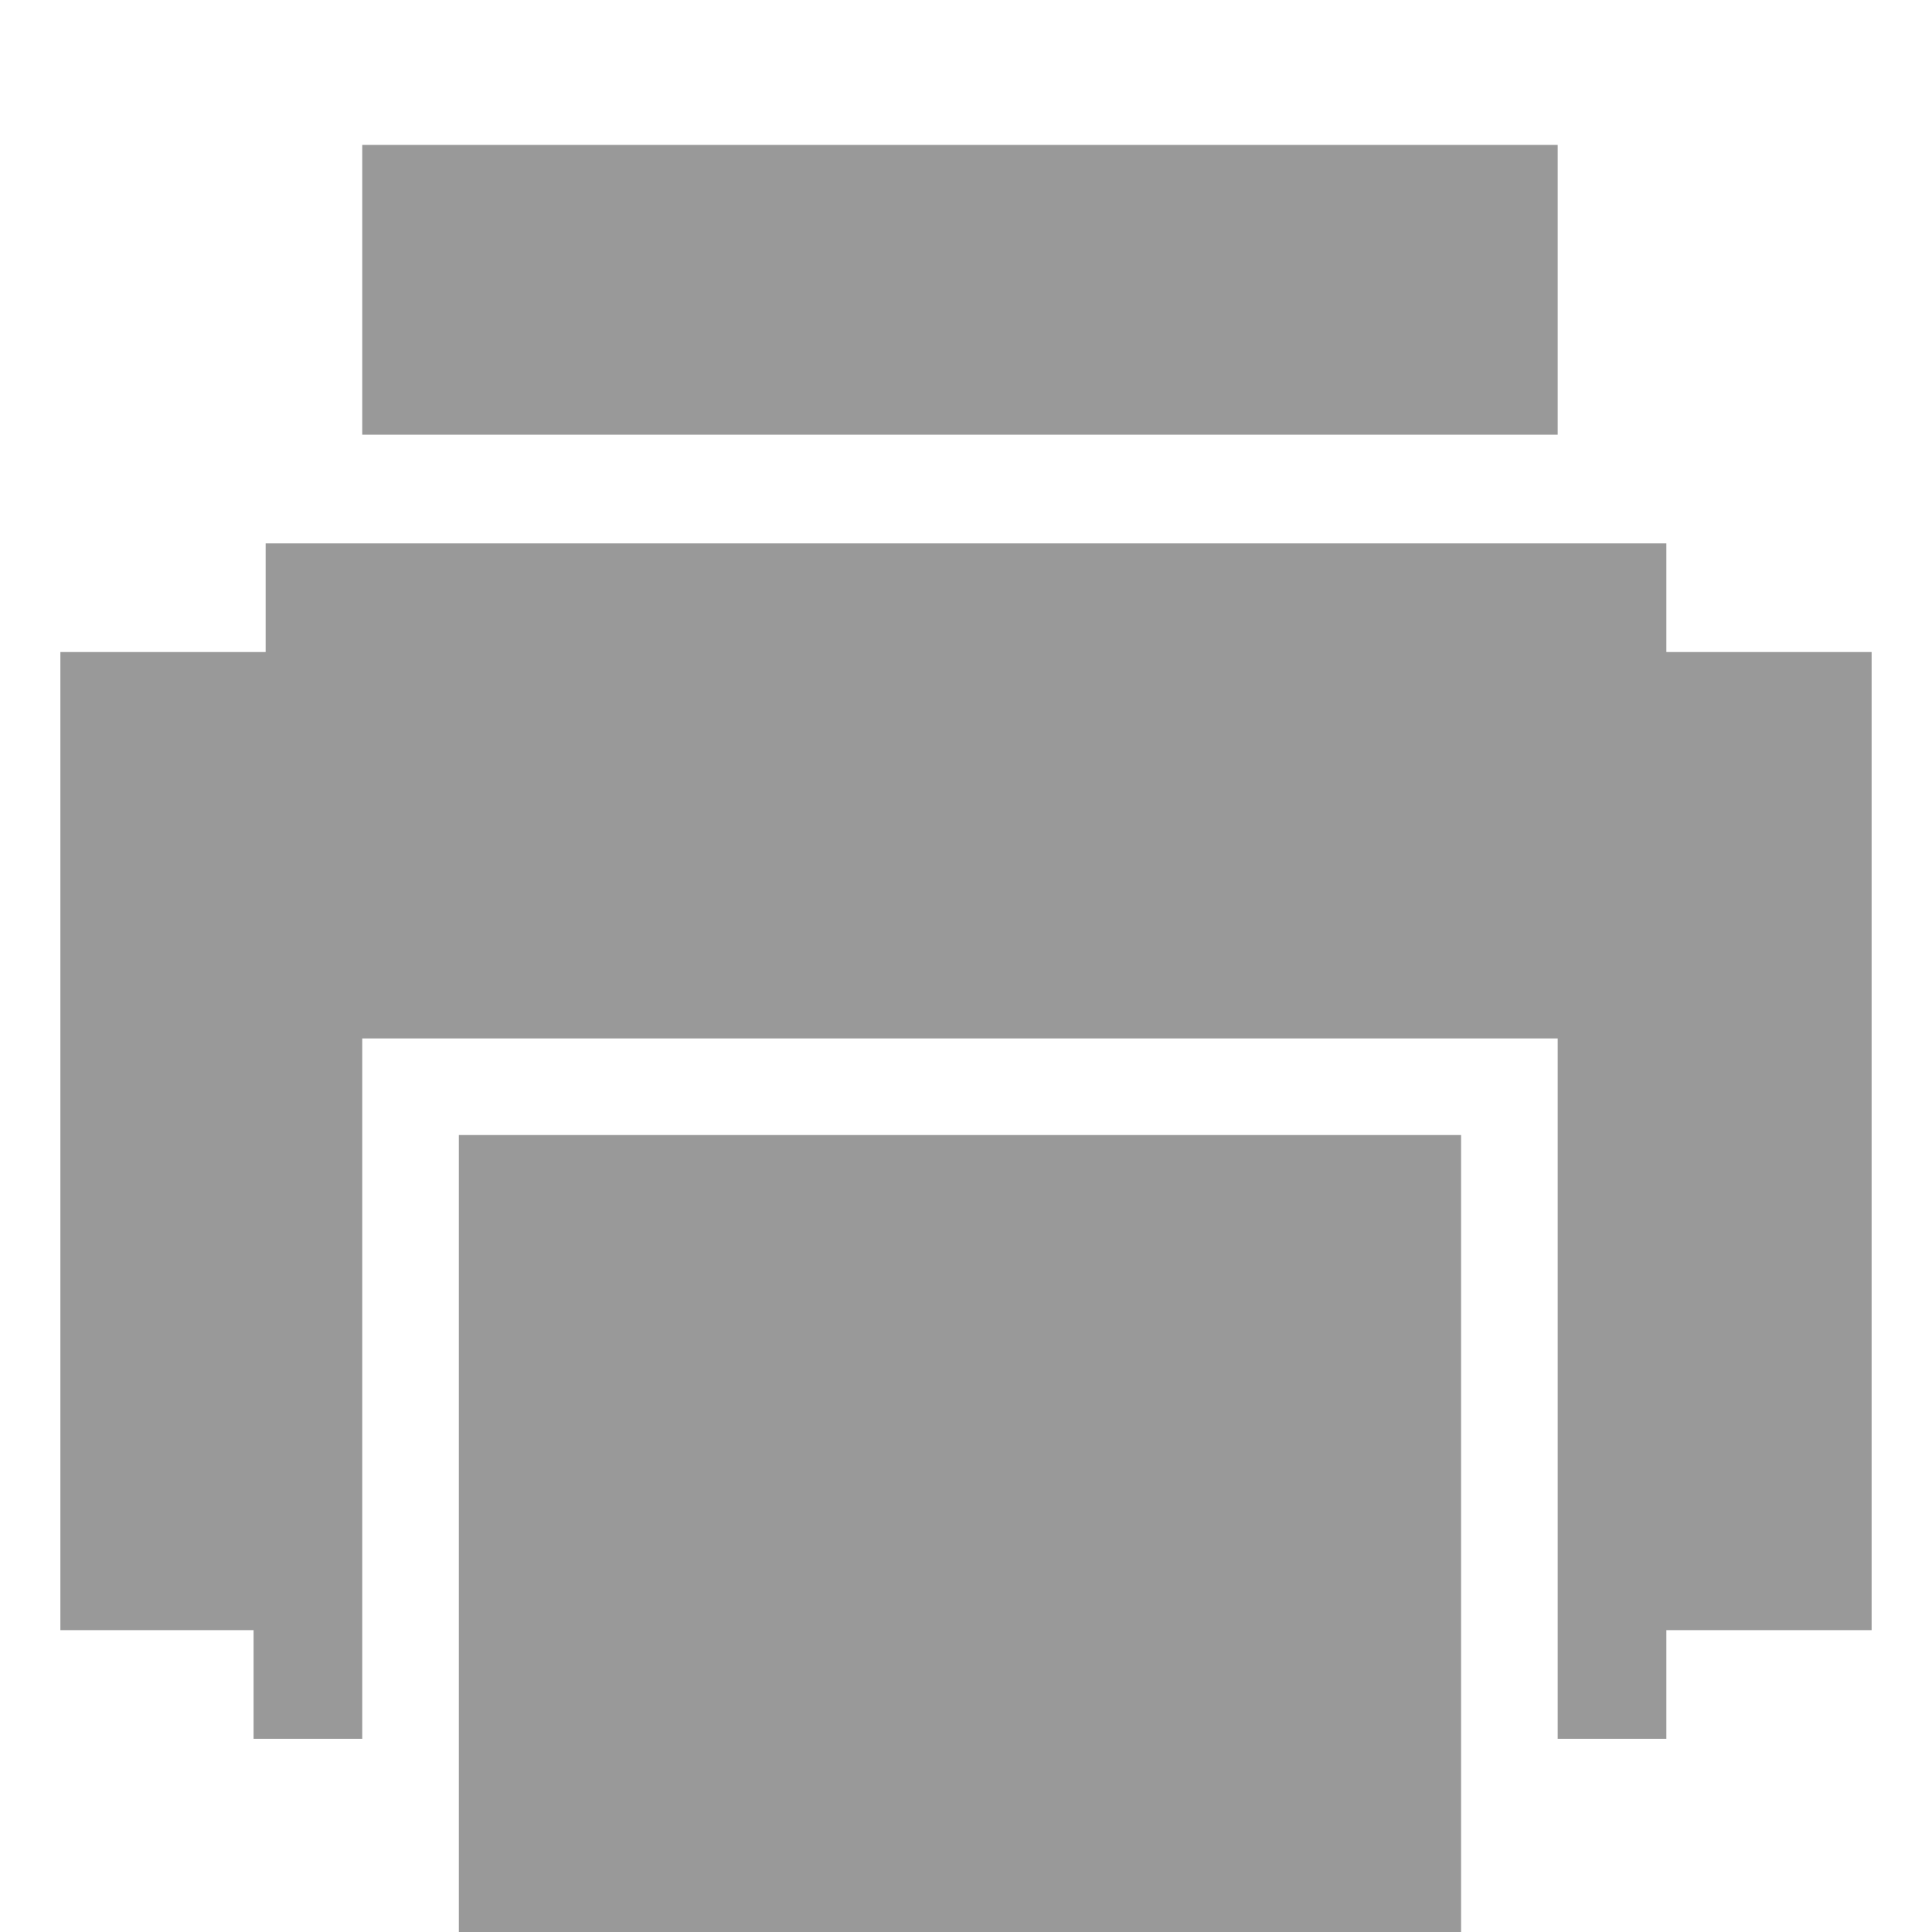 <?xml version="1.0" encoding="utf-8"?>
<!-- Generator: Adobe Illustrator 23.0.1, SVG Export Plug-In . SVG Version: 6.00 Build 0)  -->
<svg version="1.1" id="Layer_1" xmlns="http://www.w3.org/2000/svg" xmlns:xlink="http://www.w3.org/1999/xlink" x="0px" y="0px"
	 width="16px" height="16px" viewBox="0 0 16 16" style="enable-background:new 0 0 16 16;" xml:space="preserve">
<style type="text/css">
	.st0{fill:#999999;}
</style>
<path class="st0" d="M0.5,13.5V5.4h1.7V4.5h11.6v0.9h1.7v8.1h-1.7v0.9h-0.9V8.6H3v5.8H2.1v-0.9C2.1,13.5,0.5,13.5,0.5,13.5z
	 M3.8,9.4h8.3V16H3.8V9.4z M3,1.2h9.9v2.4H3V1.2z"/>
</svg>

